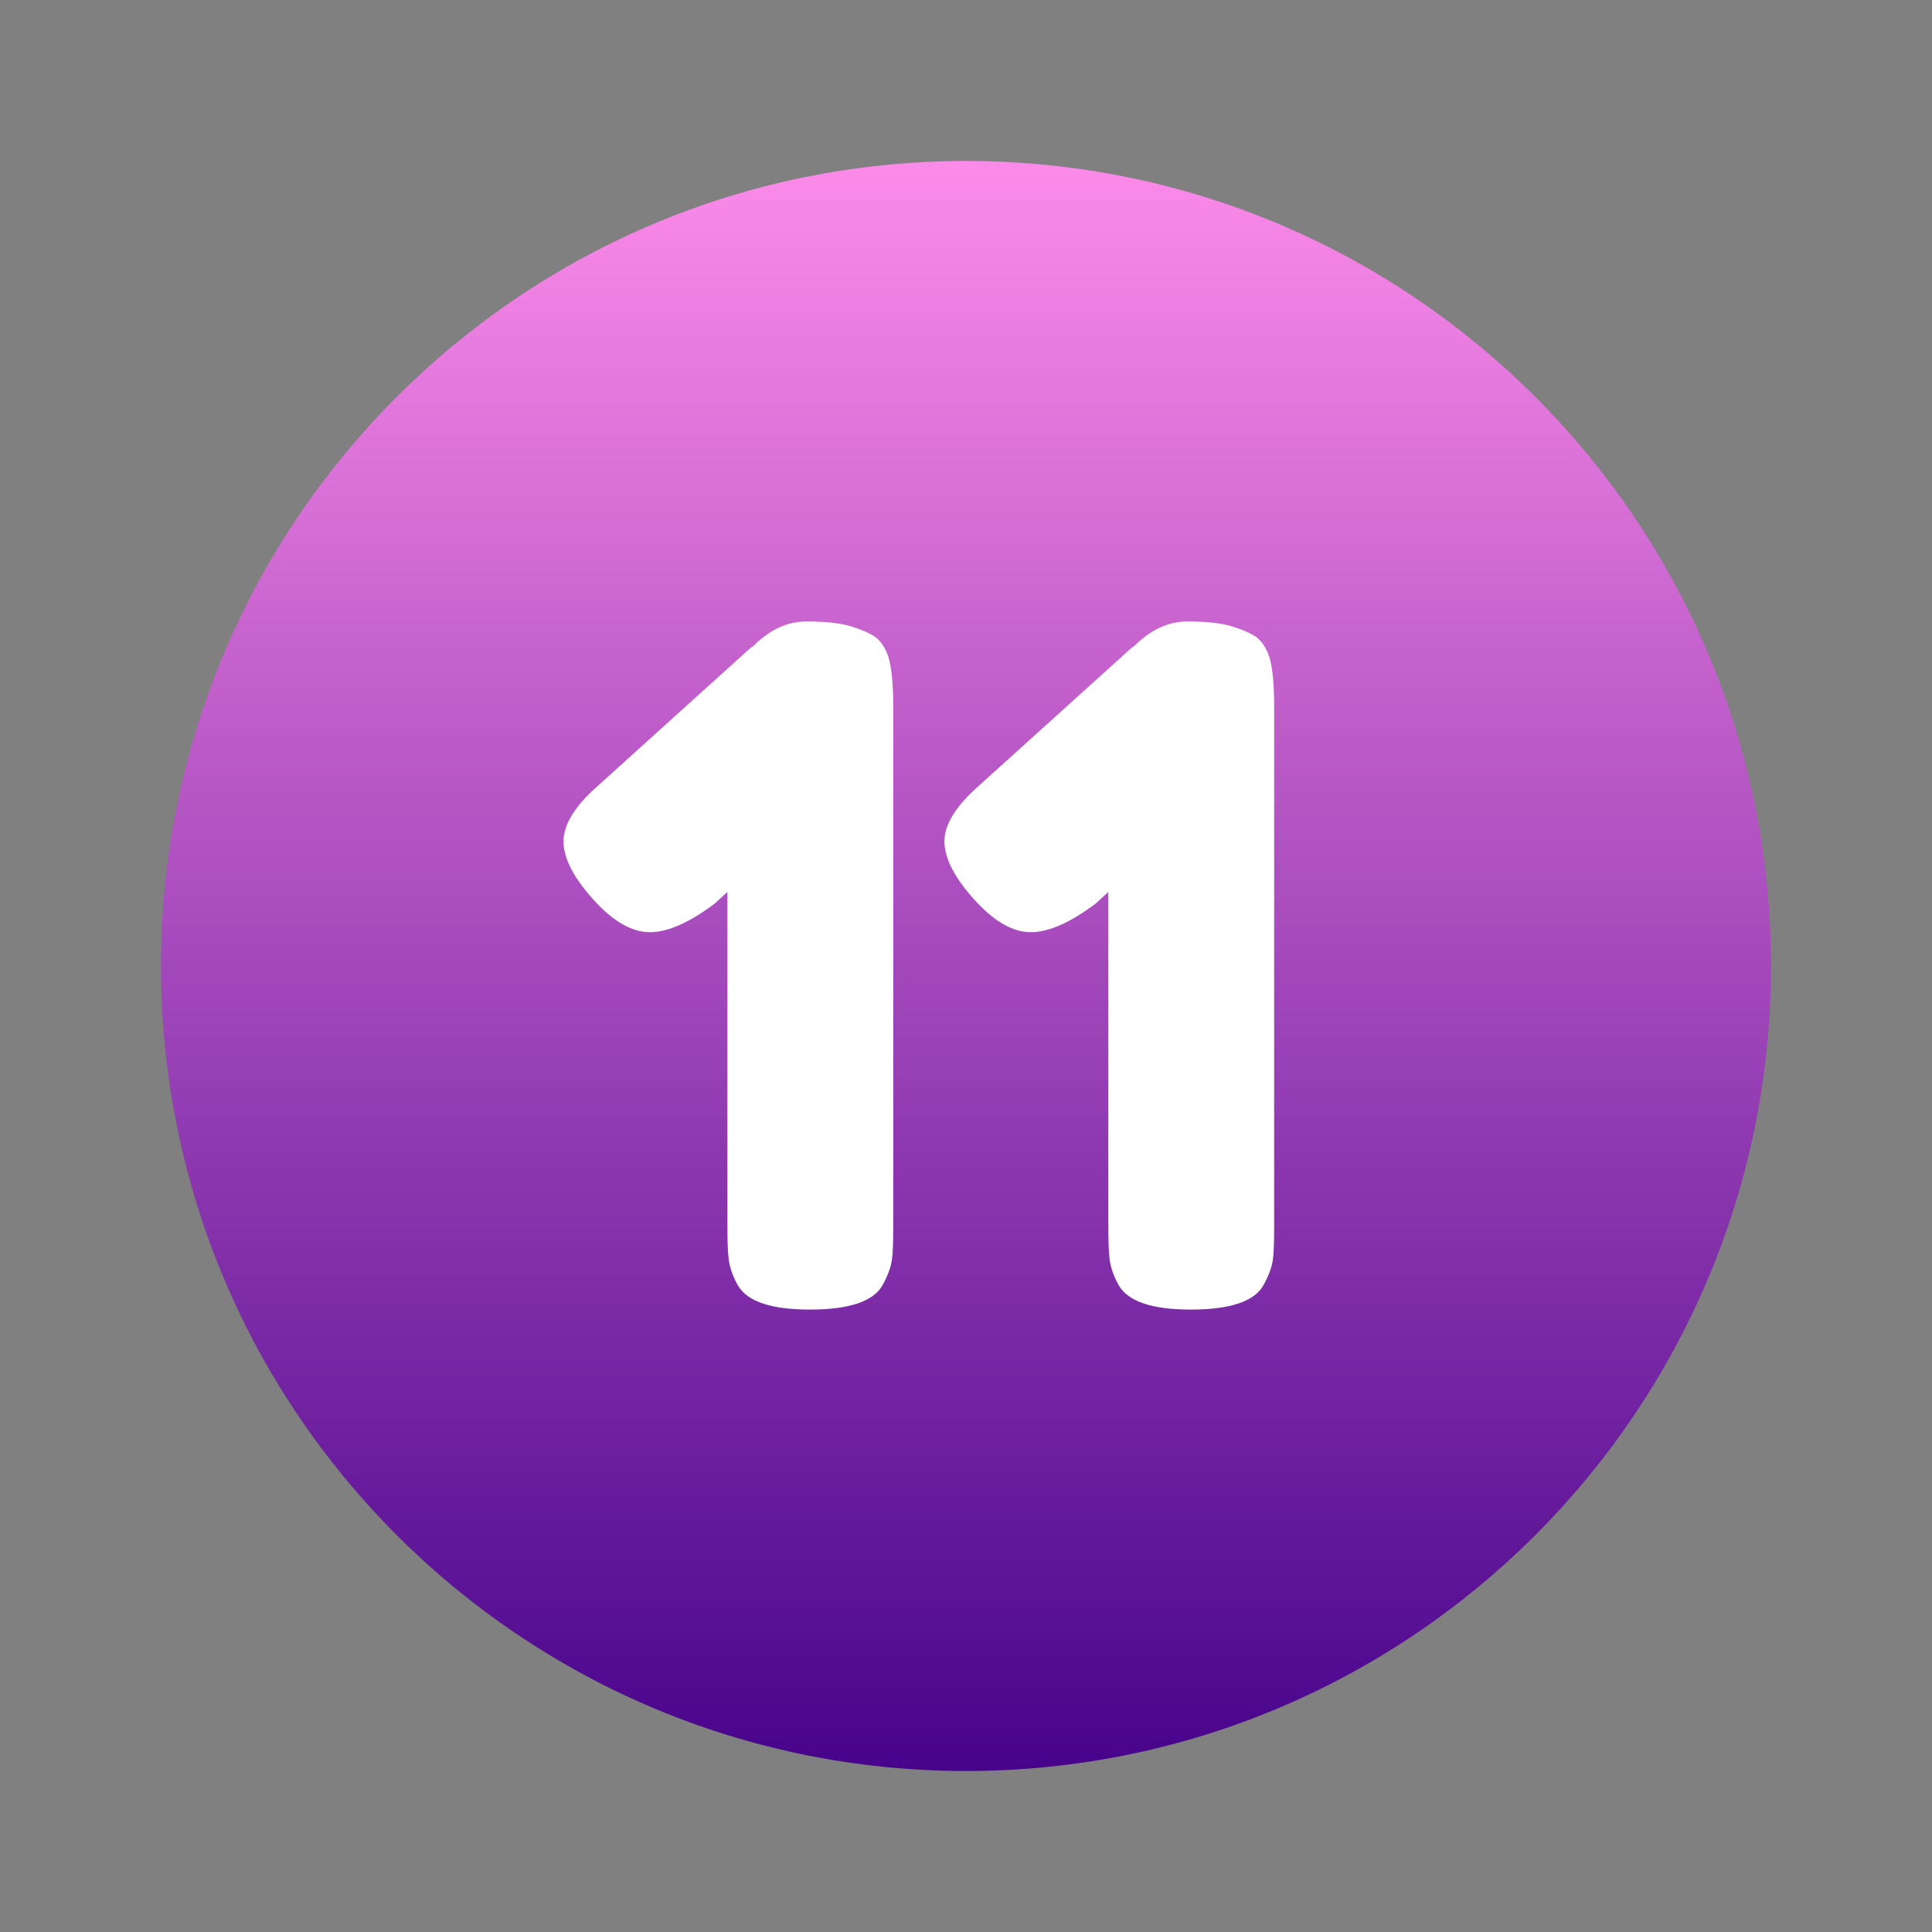 <svg width="36" height="36" viewBox="0 0 36 36" fill="none" xmlns="http://www.w3.org/2000/svg">
<rect x="0" y="0" width="36" height="36" fill="#808080" stroke="none"/>
<g clip-path="url(#clip0_3_2396)">
<path d="M18 33C26.284 33 33 26.284 33 18C33 9.716 26.284 3 18 3C9.716 3 3 9.716 3 18C3 26.284 9.716 33 18 33Z" fill="url(#paint0_linear_3_2396)"/>
<path d="M14.04 12.036C14.34 11.736 14.67 11.58 15.024 11.58C15.378 11.58 15.654 11.61 15.852 11.67C16.05 11.73 16.2 11.796 16.308 11.868C16.41 11.946 16.494 12.066 16.554 12.24C16.614 12.438 16.644 12.744 16.644 13.164V22.872C16.644 23.142 16.638 23.34 16.62 23.472C16.602 23.604 16.548 23.76 16.452 23.934C16.29 24.246 15.834 24.402 15.09 24.402C14.37 24.402 13.92 24.252 13.746 23.946C13.65 23.772 13.596 23.61 13.578 23.466C13.56 23.322 13.554 23.106 13.554 22.83V16.62L13.326 16.83C12.852 17.19 12.444 17.37 12.108 17.37C11.772 17.37 11.418 17.166 11.052 16.758C10.686 16.35 10.5 15.99 10.5 15.678C10.5 15.366 10.71 15.024 11.13 14.652L13.986 12.072L14.04 12.036Z" fill="white"/>
<path d="M21.138 12.036C21.438 11.736 21.768 11.58 22.122 11.58C22.476 11.58 22.752 11.61 22.95 11.67C23.148 11.73 23.298 11.796 23.406 11.868C23.508 11.946 23.592 12.066 23.652 12.24C23.712 12.438 23.742 12.744 23.742 13.164V22.872C23.742 23.142 23.736 23.34 23.718 23.472C23.7 23.604 23.646 23.76 23.55 23.934C23.388 24.246 22.932 24.402 22.188 24.402C21.468 24.402 21.018 24.252 20.844 23.946C20.748 23.772 20.694 23.61 20.676 23.466C20.658 23.322 20.652 23.106 20.652 22.83V16.62L20.424 16.83C19.95 17.19 19.542 17.37 19.206 17.37C18.87 17.37 18.516 17.166 18.15 16.758C17.784 16.35 17.598 15.99 17.598 15.678C17.598 15.366 17.808 15.024 18.228 14.652L21.084 12.072L21.138 12.036Z" fill="white"/>
</g>
<defs>
<linearGradient id="paint0_linear_3_2396" x1="18" y1="3" x2="18" y2="33" gradientUnits="userSpaceOnUse">
<stop stop-color="#FF8BEC" stop-opacity="0.976"/>
<stop offset="1" stop-color="#47038B"/>
</linearGradient>
<clipPath id="clip0_3_2396">
<rect width="30" height="30" fill="white" transform="translate(3 3)"/>
</clipPath>
</defs>
</svg>
